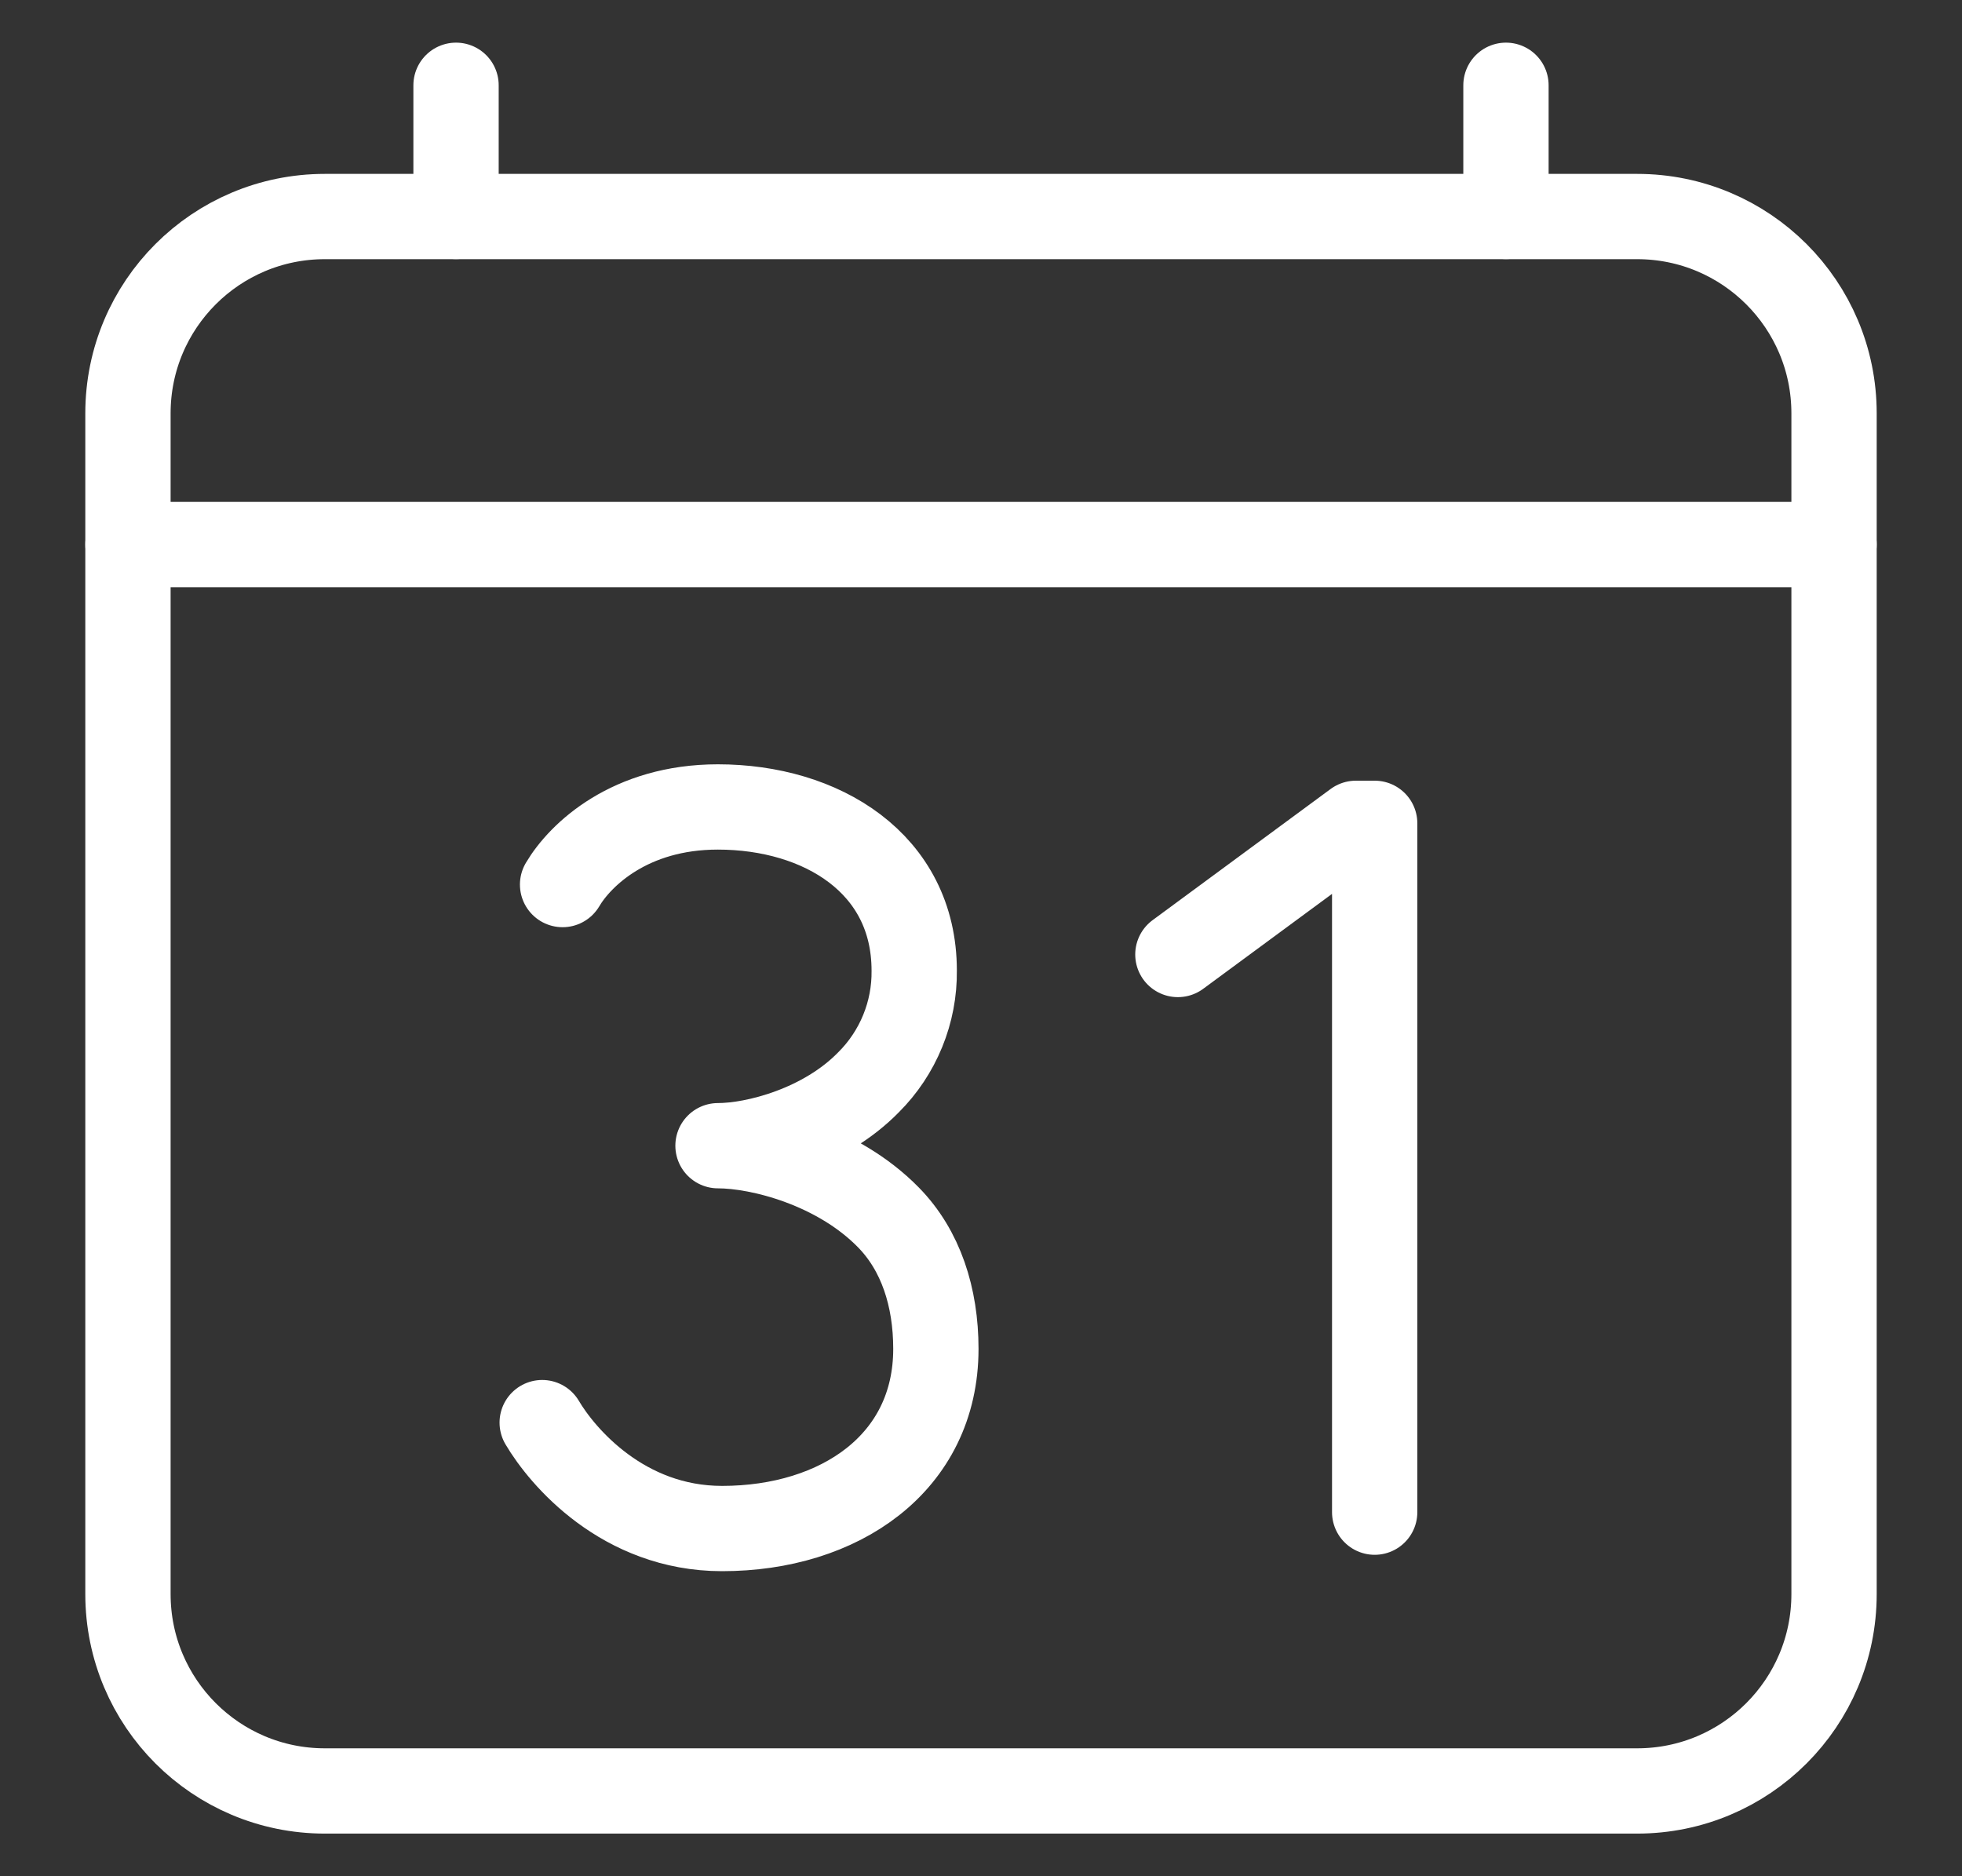 <?xml version="1.0" encoding="UTF-8"?> <svg xmlns="http://www.w3.org/2000/svg" width="23" height="22" viewBox="0 0 23 22" fill="none"><rect x="0" y="0" width="23" height="22" fill="#333333" stroke="none"/><path d="M19.192 2.539H3.808C2.533 2.539 1.5 3.572 1.5 4.846V18.692C1.5 19.967 2.533 21 3.808 21H19.192C20.467 21 21.5 19.967 21.5 18.692V4.846C21.5 3.572 20.467 2.539 19.192 2.539Z" stroke="white" stroke-linejoin="round"></path><path d="M5.346 1V2.538M17.654 1V2.538M21.5 6.385H1.5M13.808 11.192L15.895 9.654H16.115V17.731M6.595 10.372C6.803 10.02 7.386 9.462 8.415 9.462C9.631 9.462 10.717 10.124 10.717 11.38C10.72 11.623 10.674 11.864 10.582 12.089C10.49 12.314 10.354 12.519 10.182 12.69C9.657 13.228 8.855 13.434 8.417 13.434C8.912 13.434 9.82 13.667 10.414 14.274C10.795 14.662 10.971 15.21 10.971 15.816C10.971 17.157 9.84 17.923 8.465 17.923C7.303 17.923 6.59 17.078 6.356 16.681" stroke="white" stroke-linecap="round" stroke-linejoin="round"></path></svg> 